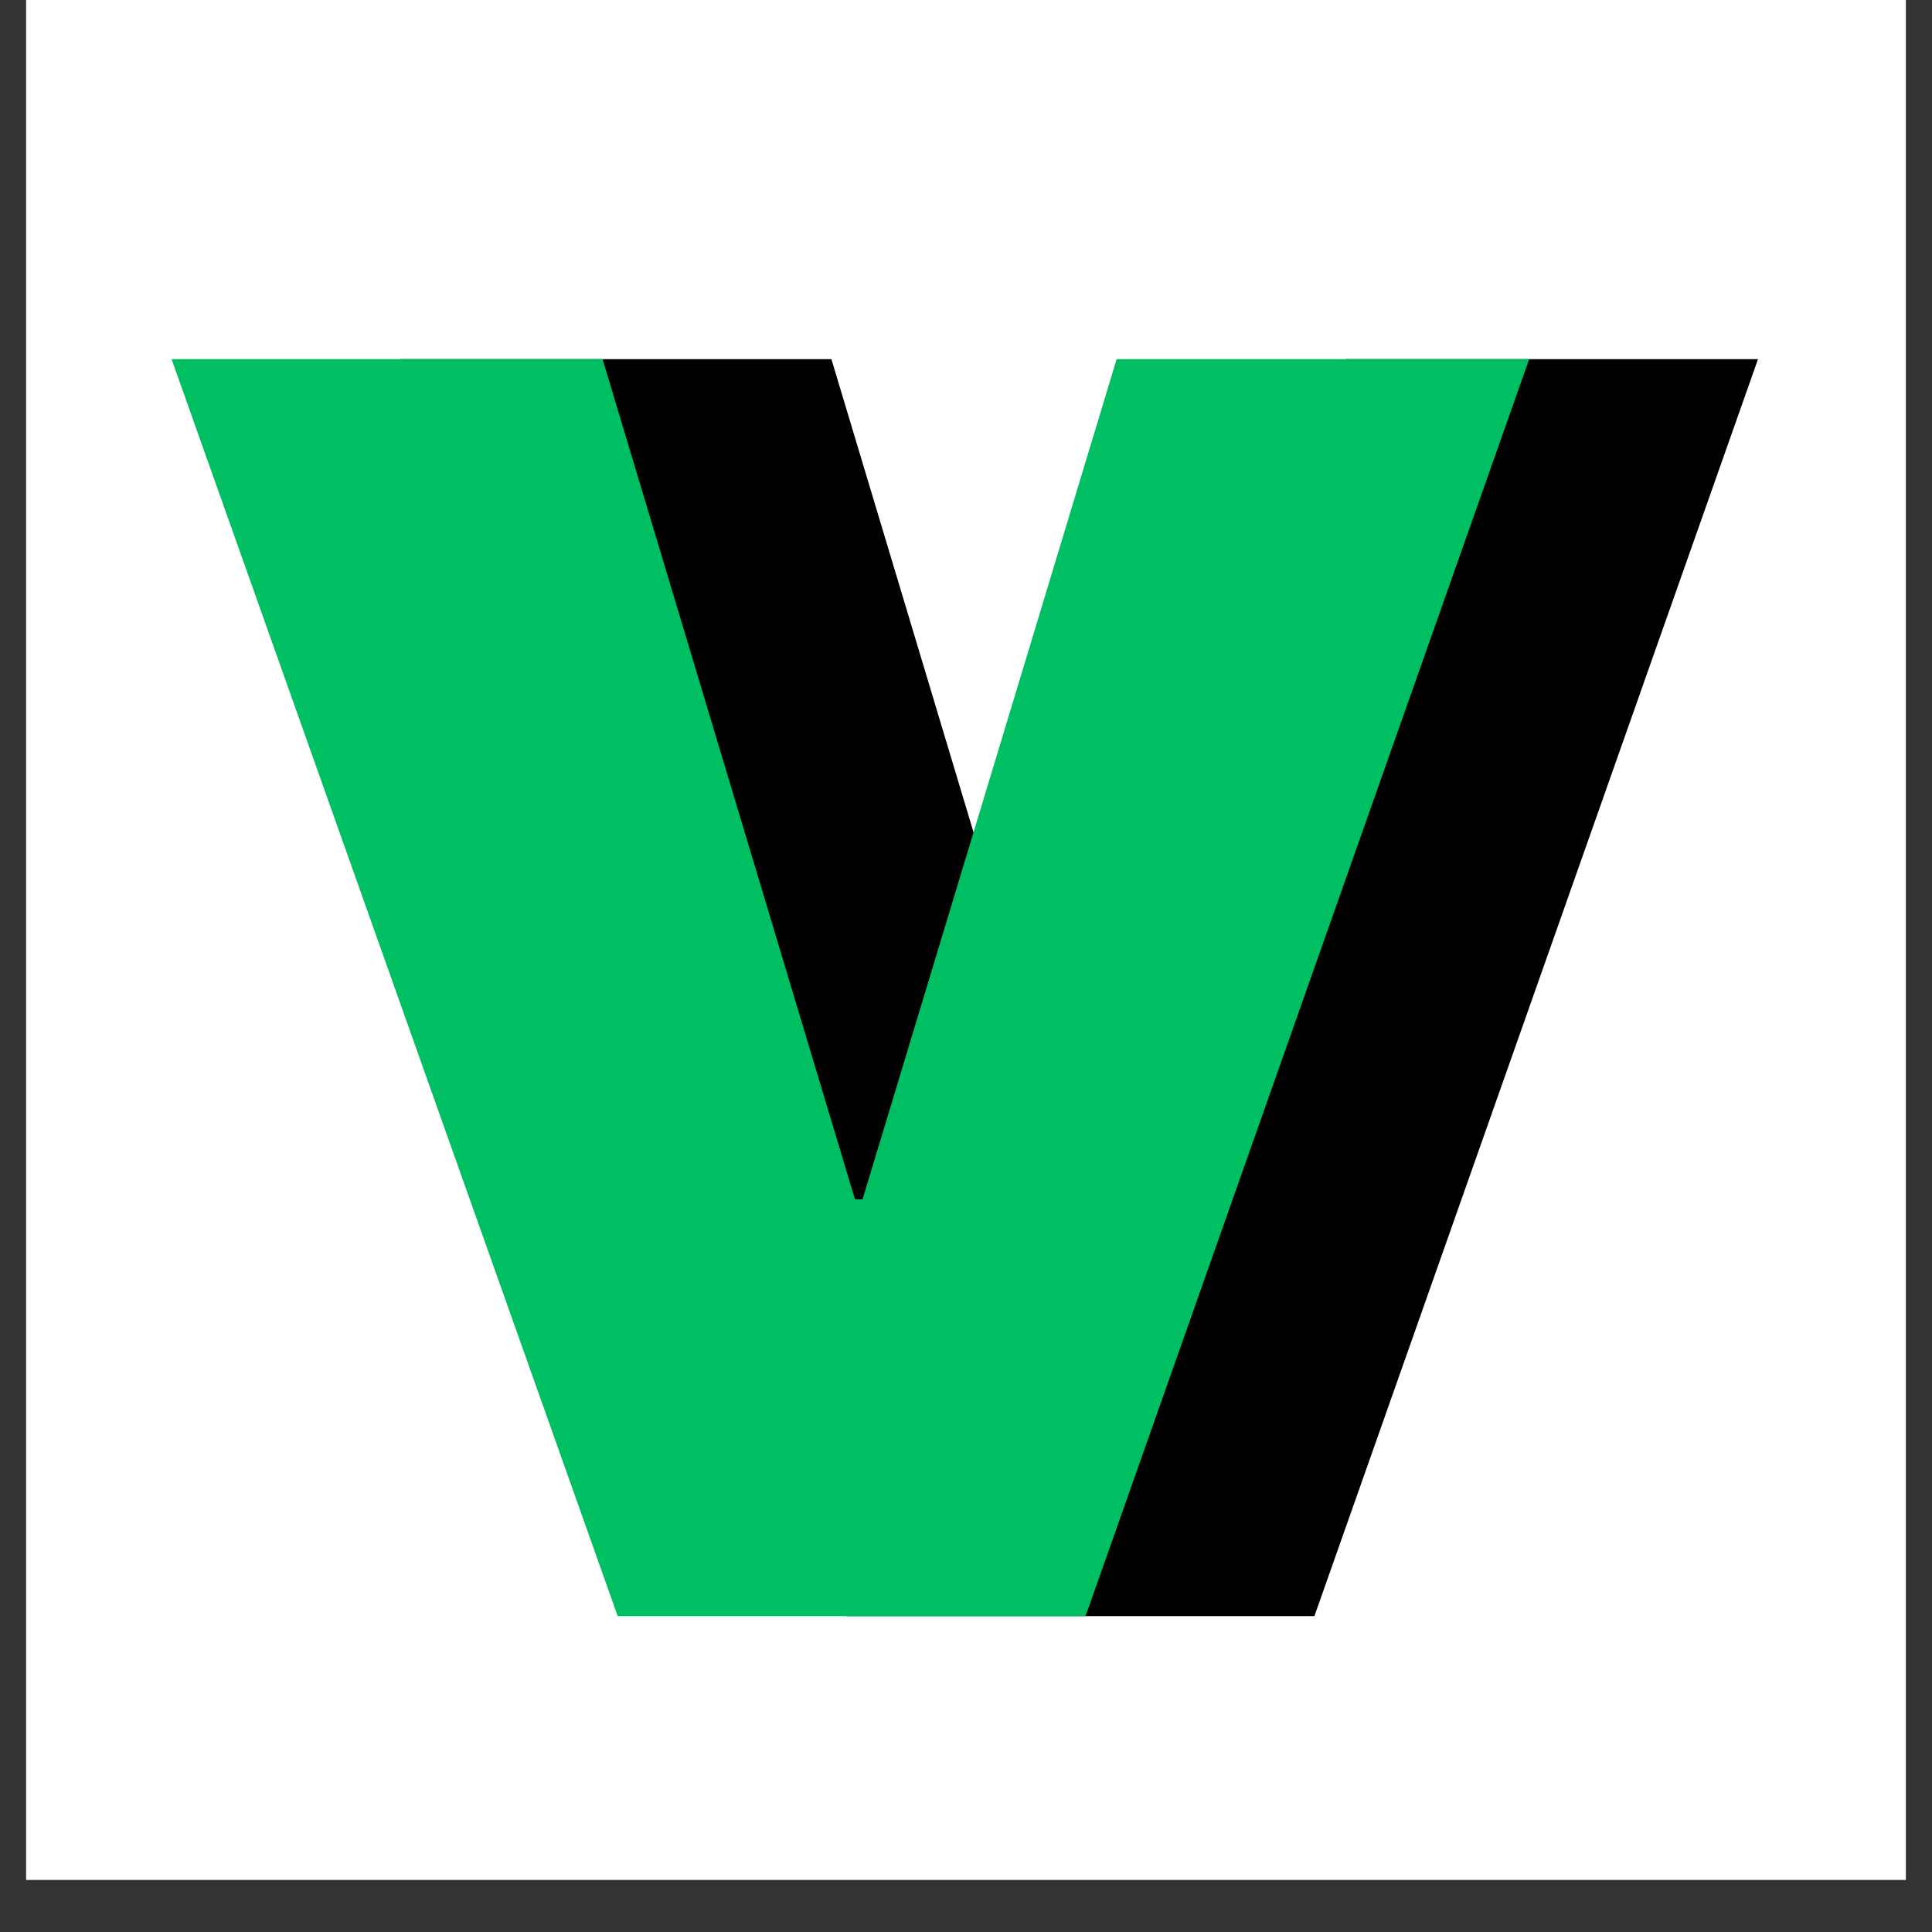 <svg xmlns="http://www.w3.org/2000/svg" xmlns:xlink="http://www.w3.org/1999/xlink" width="48" zoomAndPan="magnify" viewBox="0 0 36 36" height="48" preserveAspectRatio="xMidYMid meet" version="1.2"><rect x="0" y="0" width="36" height="36" fill="#333333" stroke="none"/><defs><clipPath id="060c417e18"><path d="M 0.488 0 L 35.512 0 L 35.512 35.027 L 0.488 35.027 Z M 0.488 0 "/></clipPath></defs><g id="cf9ad90839"><g clip-rule="nonzero" clip-path="url(#060c417e18)"><path style=" stroke:none;fill-rule:nonzero;fill:#ffffff;fill-opacity:1;" d="M 0.488 0 L 35.512 0 L 35.512 35.027 L 0.488 35.027 Z M 0.488 0 "/><path style=" stroke:none;fill-rule:nonzero;fill:#ffffff;fill-opacity:1;" d="M 0.488 0 L 35.512 0 L 35.512 35.027 L 0.488 35.027 Z M 0.488 0 "/></g><g style="fill:#000000;fill-opacity:1;"><g transform="translate(6.883, 30.114)"><path style="stroke:none" d="M 8.891 0 L 0.578 -23.422 L 8.609 -23.422 L 13.312 -7.766 L 13.453 -7.766 L 18.188 -23.422 L 25.875 -23.422 L 17.609 0 Z M 8.891 0 "/></g></g><g style="fill:#00bf63;fill-opacity:1;"><g transform="translate(2.619, 30.114)"><path style="stroke:none" d="M 8.891 0 L 0.578 -23.422 L 8.609 -23.422 L 13.312 -7.766 L 13.453 -7.766 L 18.188 -23.422 L 25.875 -23.422 L 17.609 0 Z M 8.891 0 "/></g></g></g></svg>